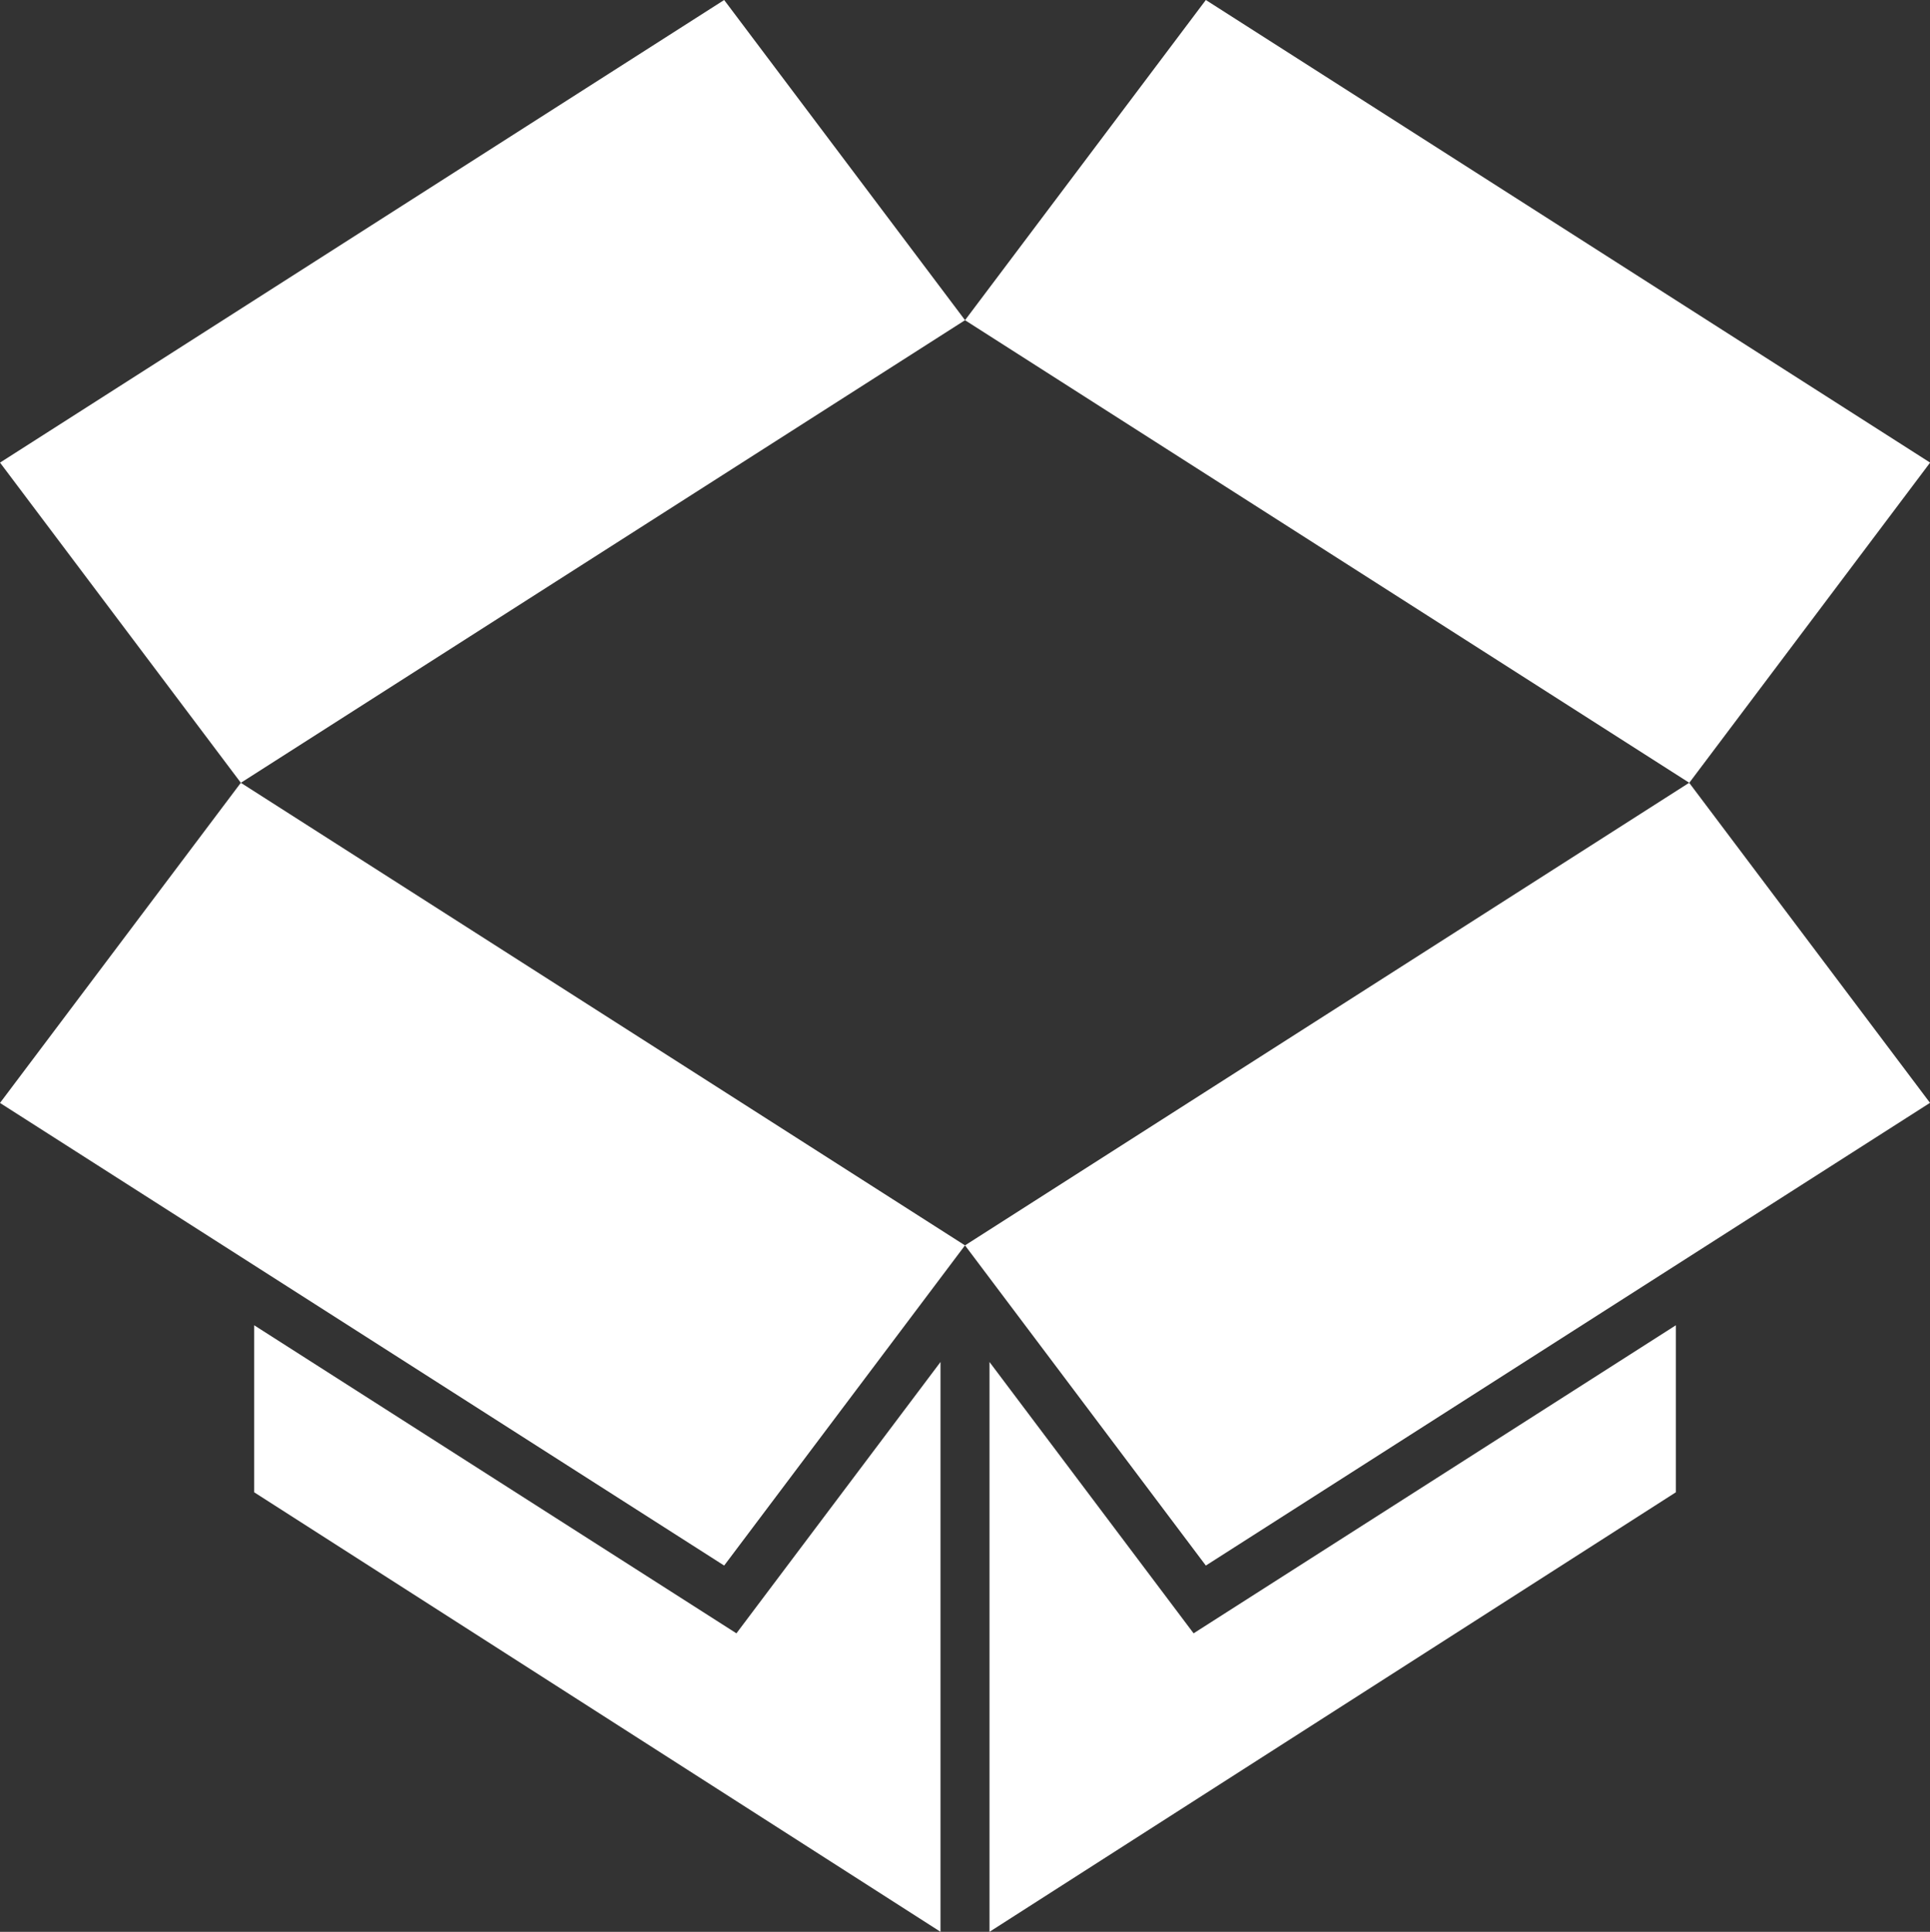 <svg xmlns="http://www.w3.org/2000/svg" width="72.063" height="72.143" viewBox="0 0 72.063 72.143">
  <rect x="0" y="0" width="72.063" height="72.143" fill="#333333" stroke="none"/>
  <g id="Group_1557" data-name="Group 1557" transform="translate(0 125.501)">
    <g id="Group_1557-2" data-name="Group 1557" transform="translate(0.001 -125.501)">
      <path id="Path_3384" data-name="Path 3384" d="M-20,0-47.038,17.276l8.992,11.957,27.04-17.276Z" transform="translate(47.038)" fill="#fff"/>
    </g>
    <g id="Group_1558" data-name="Group 1558" transform="translate(36.032 -125.501)">
      <path id="Path_3385" data-name="Path 3385" d="M-6.651,0l-8.992,11.958L11.4,29.233l8.992-11.957Z" transform="translate(15.643)" fill="#fff"/>
    </g>
    <g id="Group_1559" data-name="Group 1559" transform="translate(0 -96.269)">
      <path id="Path_3386" data-name="Path 3386" d="M0-8.844,27.039,8.432,36.031-3.525,8.992-20.8Z" transform="translate(0 20.801)" fill="#fff"/>
    </g>
    <g id="Group_1560" data-name="Group 1560" transform="translate(36.032 -96.269)">
      <path id="Path_3387" data-name="Path 3387" d="M0-12.777,8.992-.82,36.031-18.1,27.039-30.053Z" transform="translate(0 30.053)" fill="#fff"/>
    </g>
    <g id="Group_1561" data-name="Group 1561" transform="translate(9.491 -76.009)">
      <path id="Path_3388" data-name="Path 3388" d="M0-4.613,25.626,11.8V-9.479L18.006.654,0-10.85Z" transform="translate(0 10.85)" fill="#fff"/>
    </g>
    <g id="Group_1562" data-name="Group 1562" transform="translate(36.946 -76.009)">
      <path id="Path_3389" data-name="Path 3389" d="M-5.636-8.508l-7.621-10.133V2.639L12.37-13.775v-6.237Z" transform="translate(13.257 20.012)" fill="#fff"/>
    </g>
  </g>
</svg>
